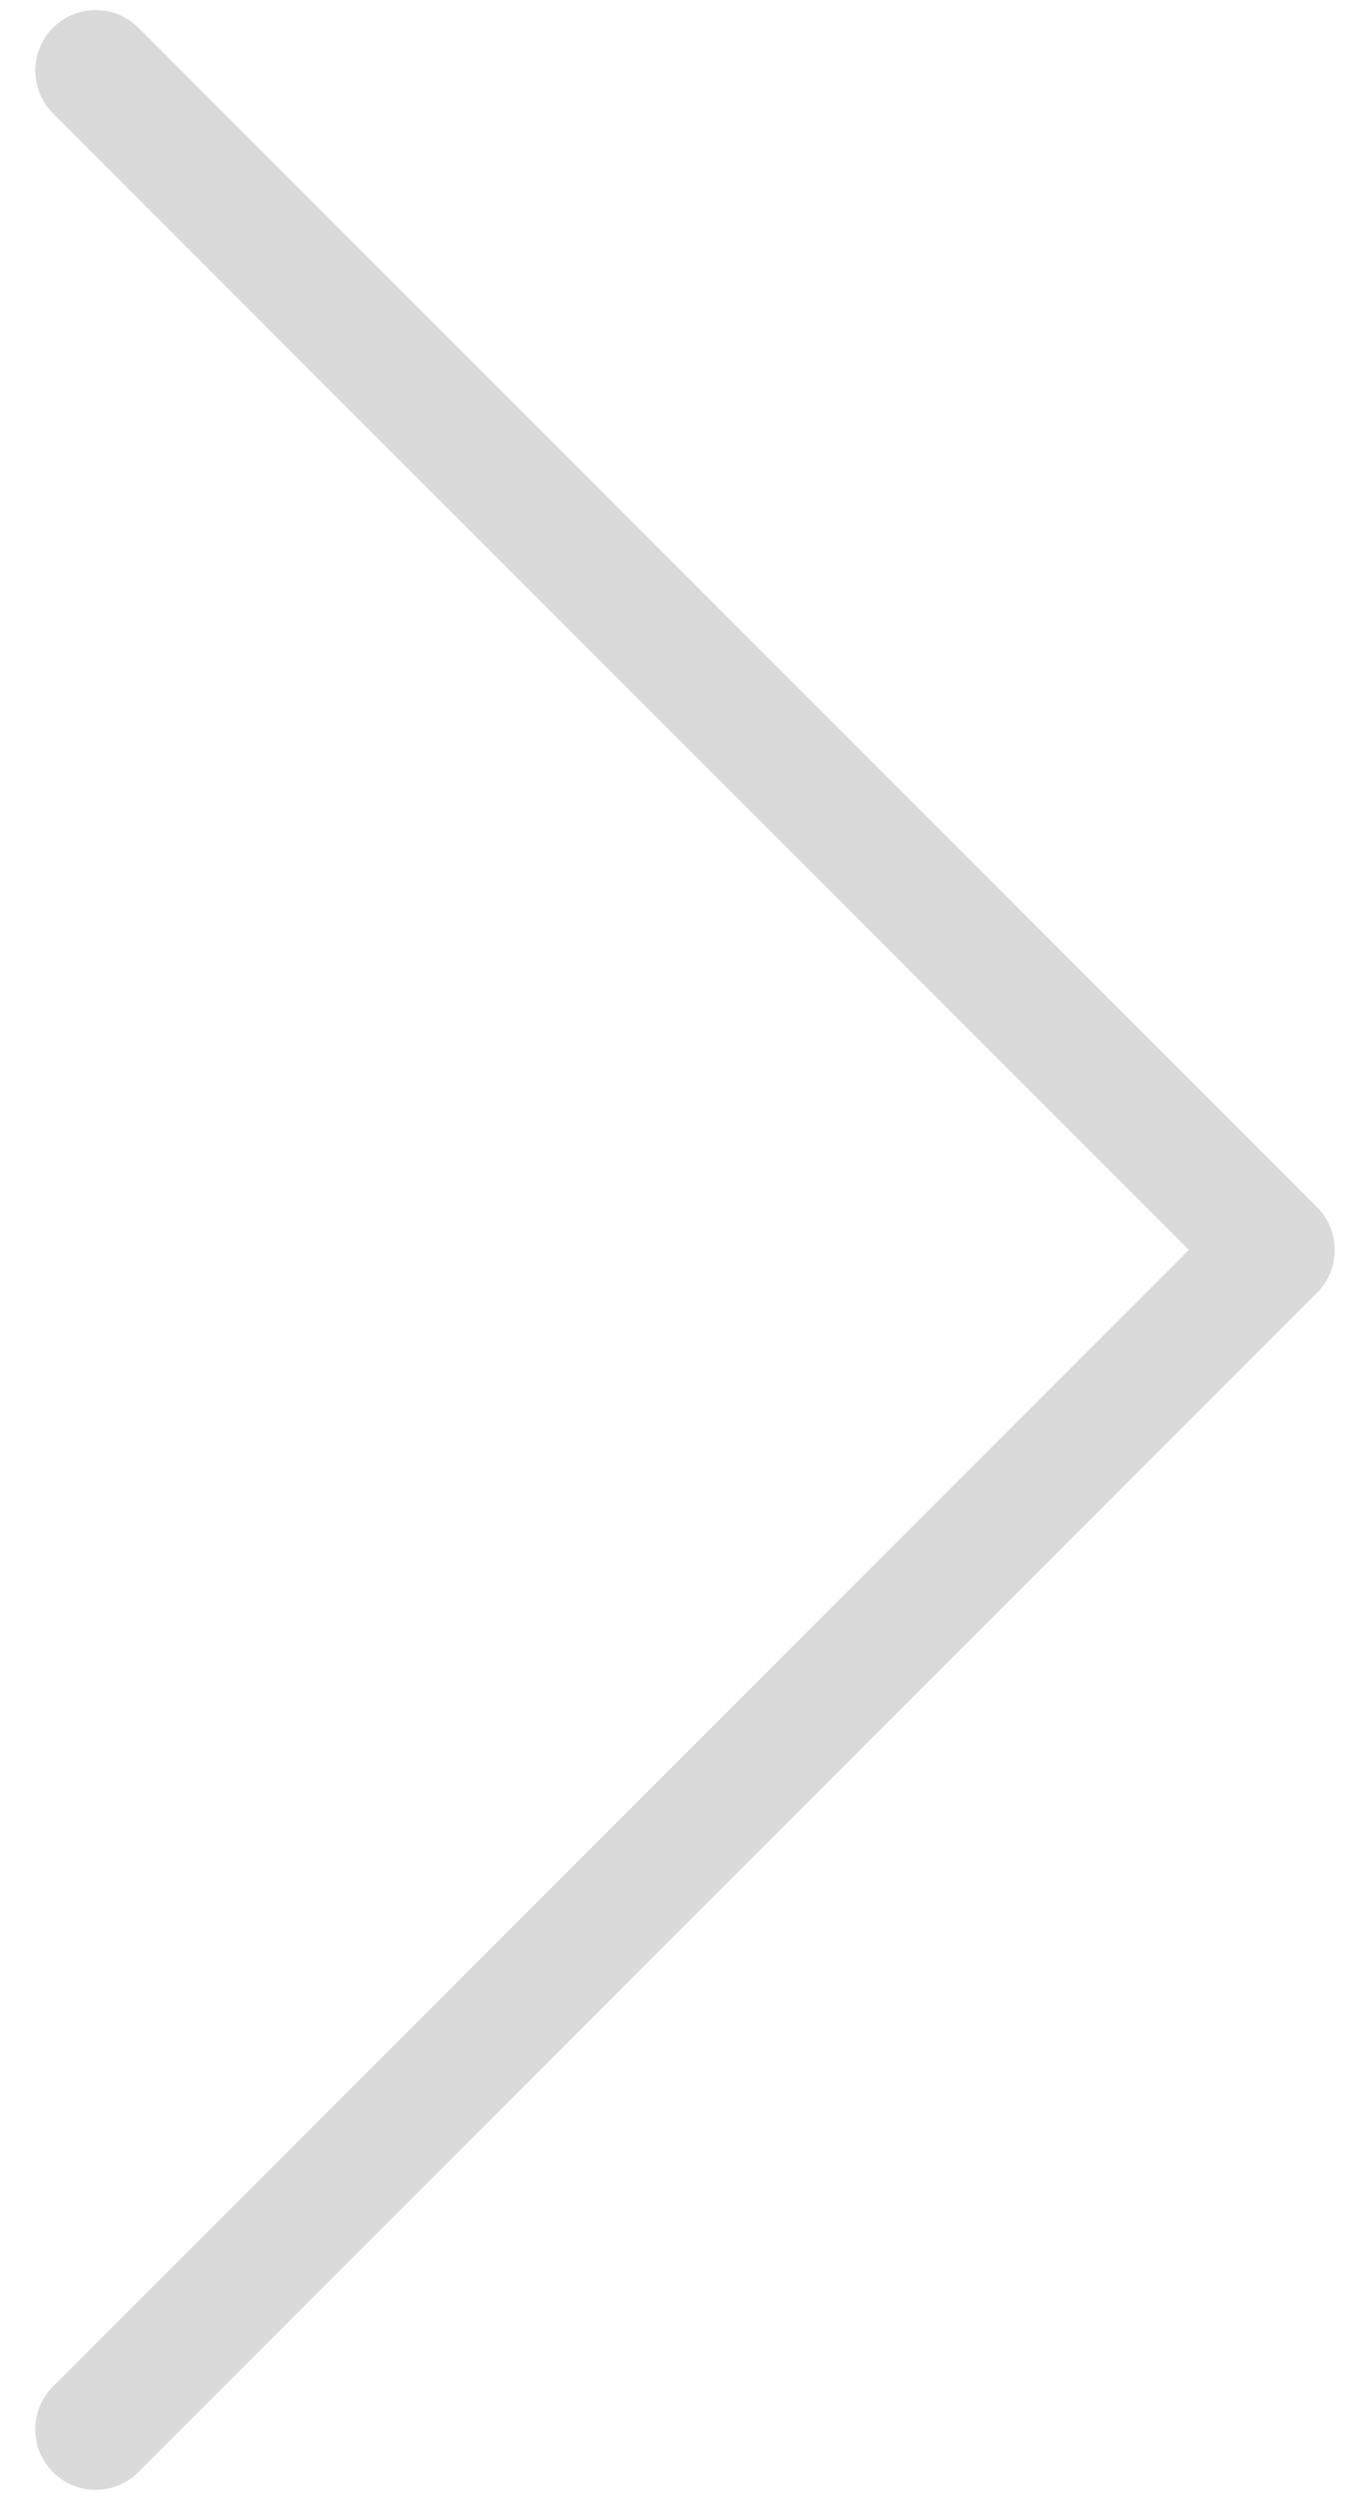 <svg width="34" height="62" viewBox="0 0 34 62" fill="none" xmlns="http://www.w3.org/2000/svg">
<path d="M2.375 1.75L31.625 31L2.375 60.25" stroke="#DADADA" stroke-width="3" stroke-linecap="round" stroke-linejoin="round"/>
</svg>

